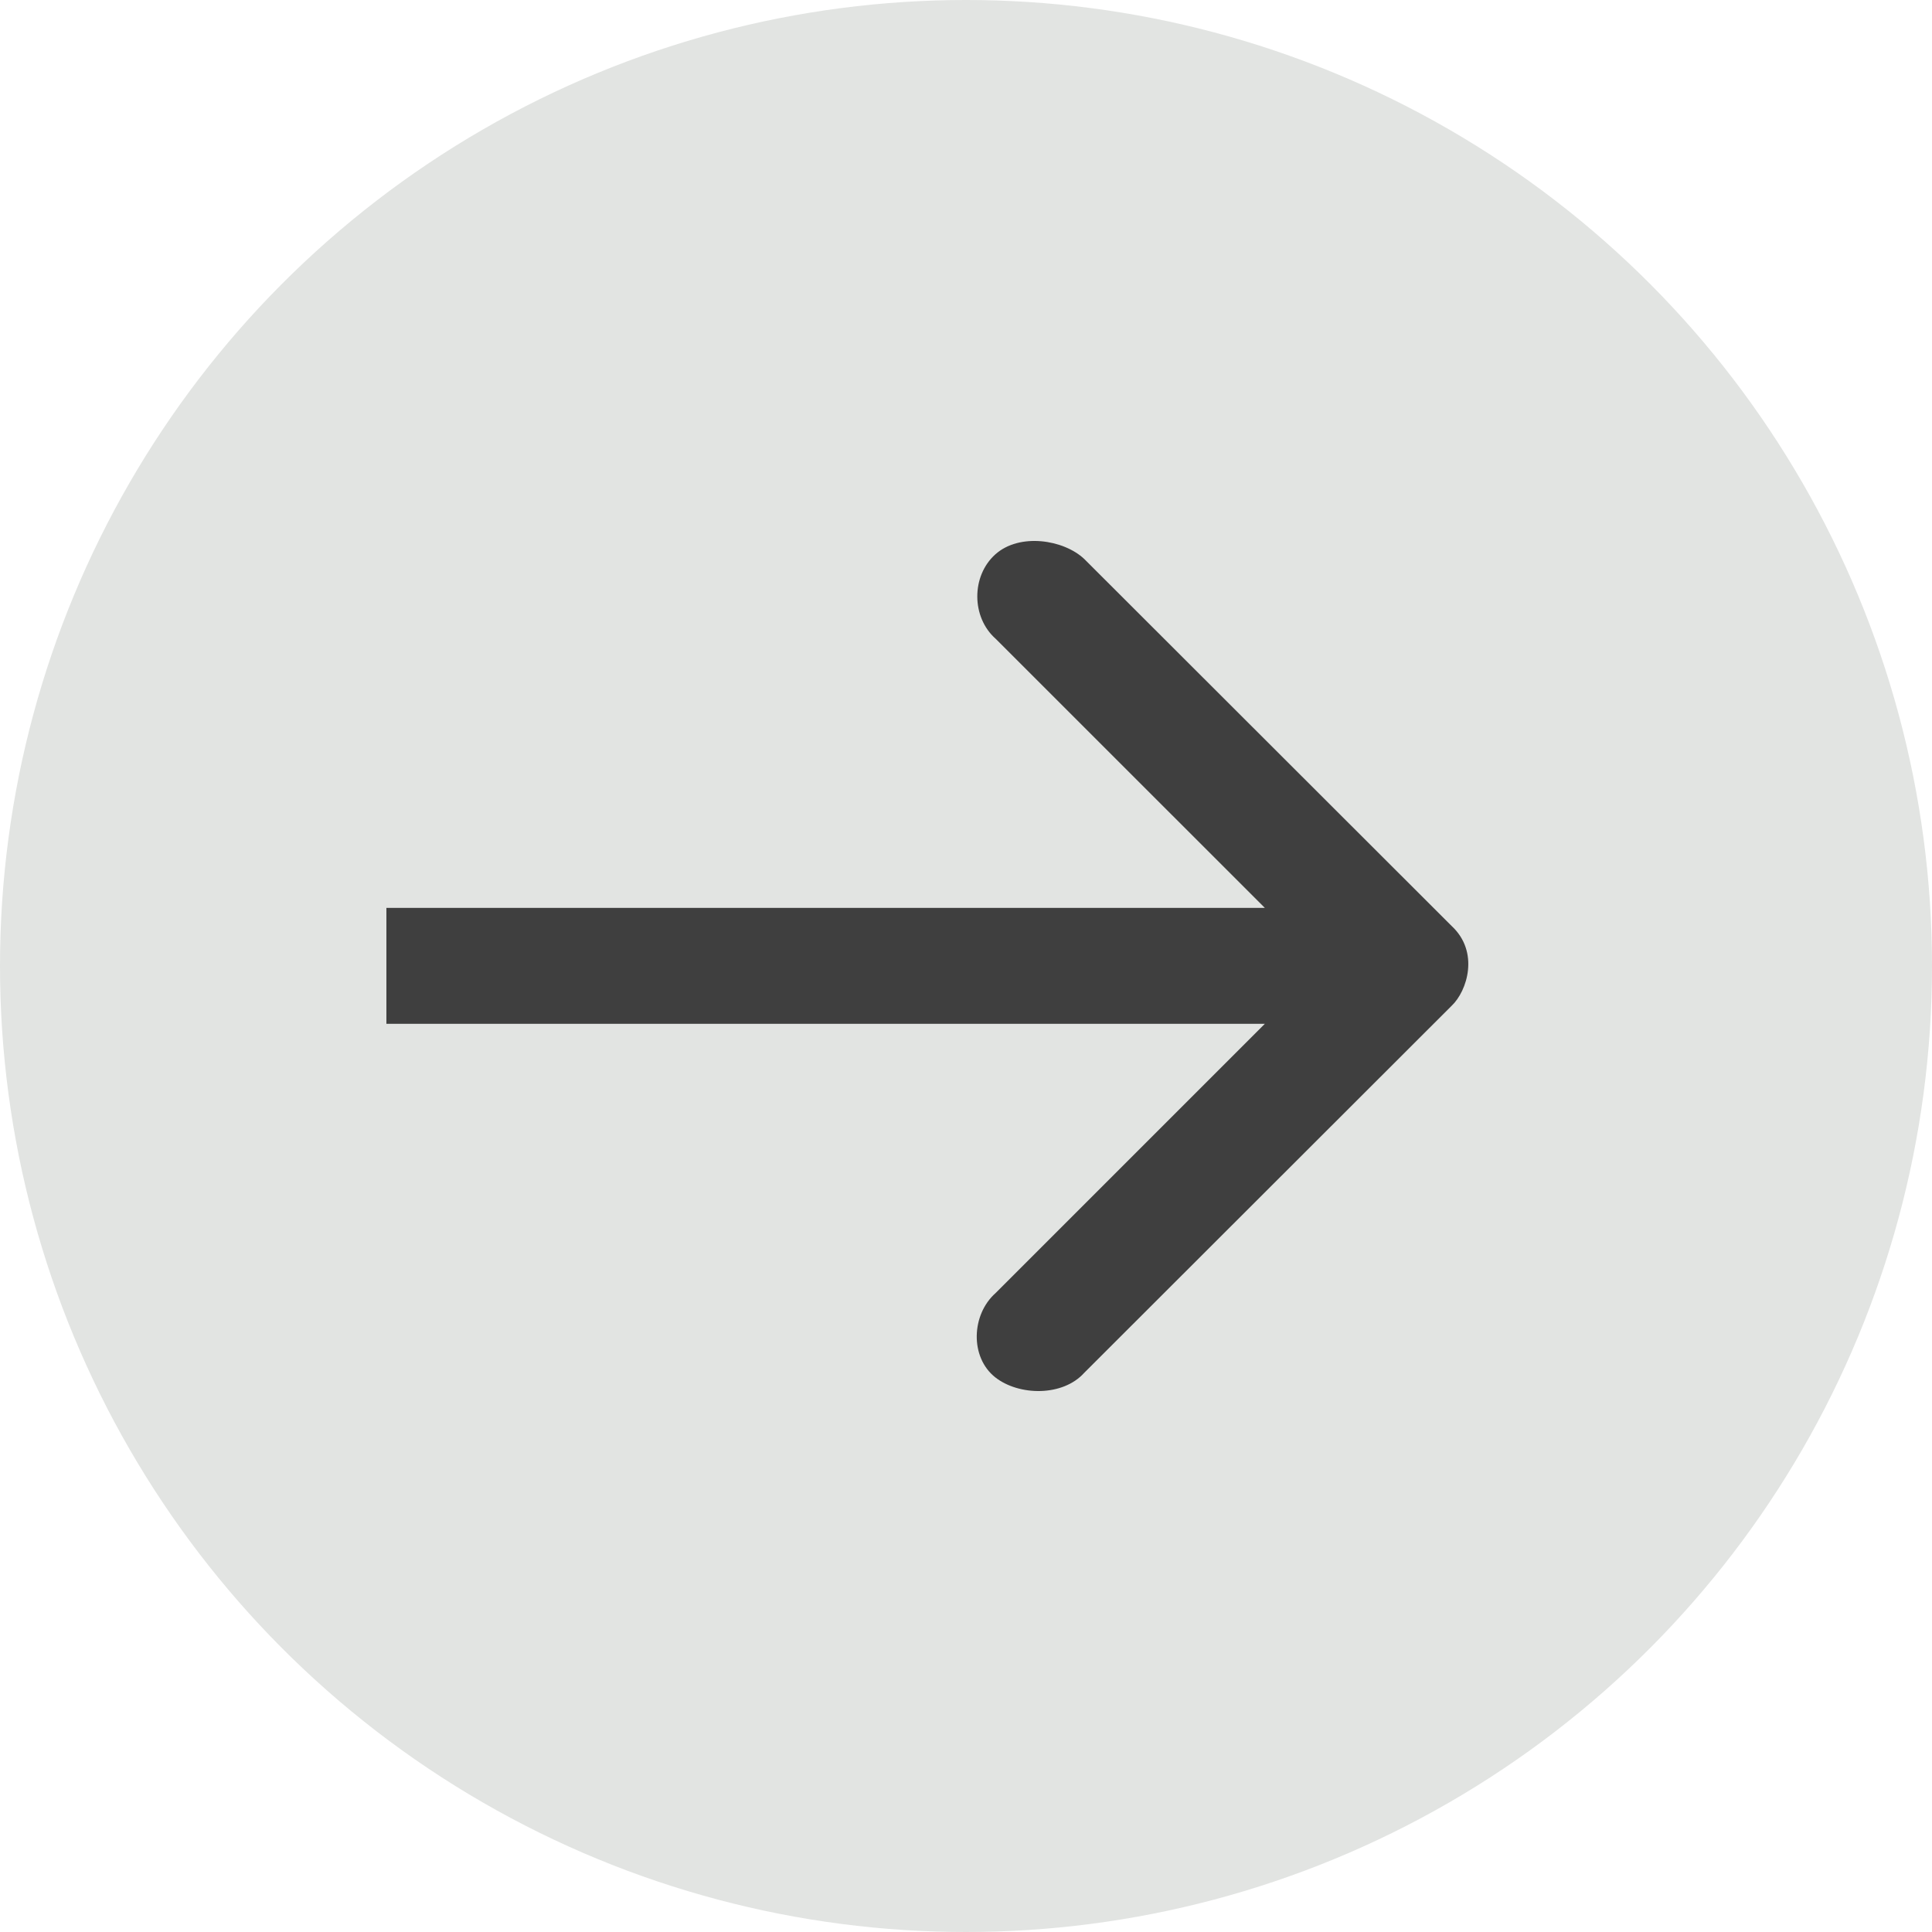 <svg width="25" height="25" viewBox="0 0 25 25" fill="none" xmlns="http://www.w3.org/2000/svg">
<circle cx="12.5" cy="12.5" r="12.5" fill="#E2E4E2"/>
<path d="M14.031 7.234C13.764 6.981 13.191 6.893 12.879 7.174C12.567 7.454 12.569 7.987 12.883 8.265L16.367 11.748L5 11.748C5 11.748 5 13.248 5 13.248L16.367 13.248L12.883 16.732C12.569 17.01 12.548 17.562 12.879 17.823C13.185 18.063 13.753 18.074 14.031 17.763L18.785 13.014C18.987 12.822 19.145 12.318 18.785 11.983L14.031 7.234Z" fill="#3F3F3F"/>
</svg>
